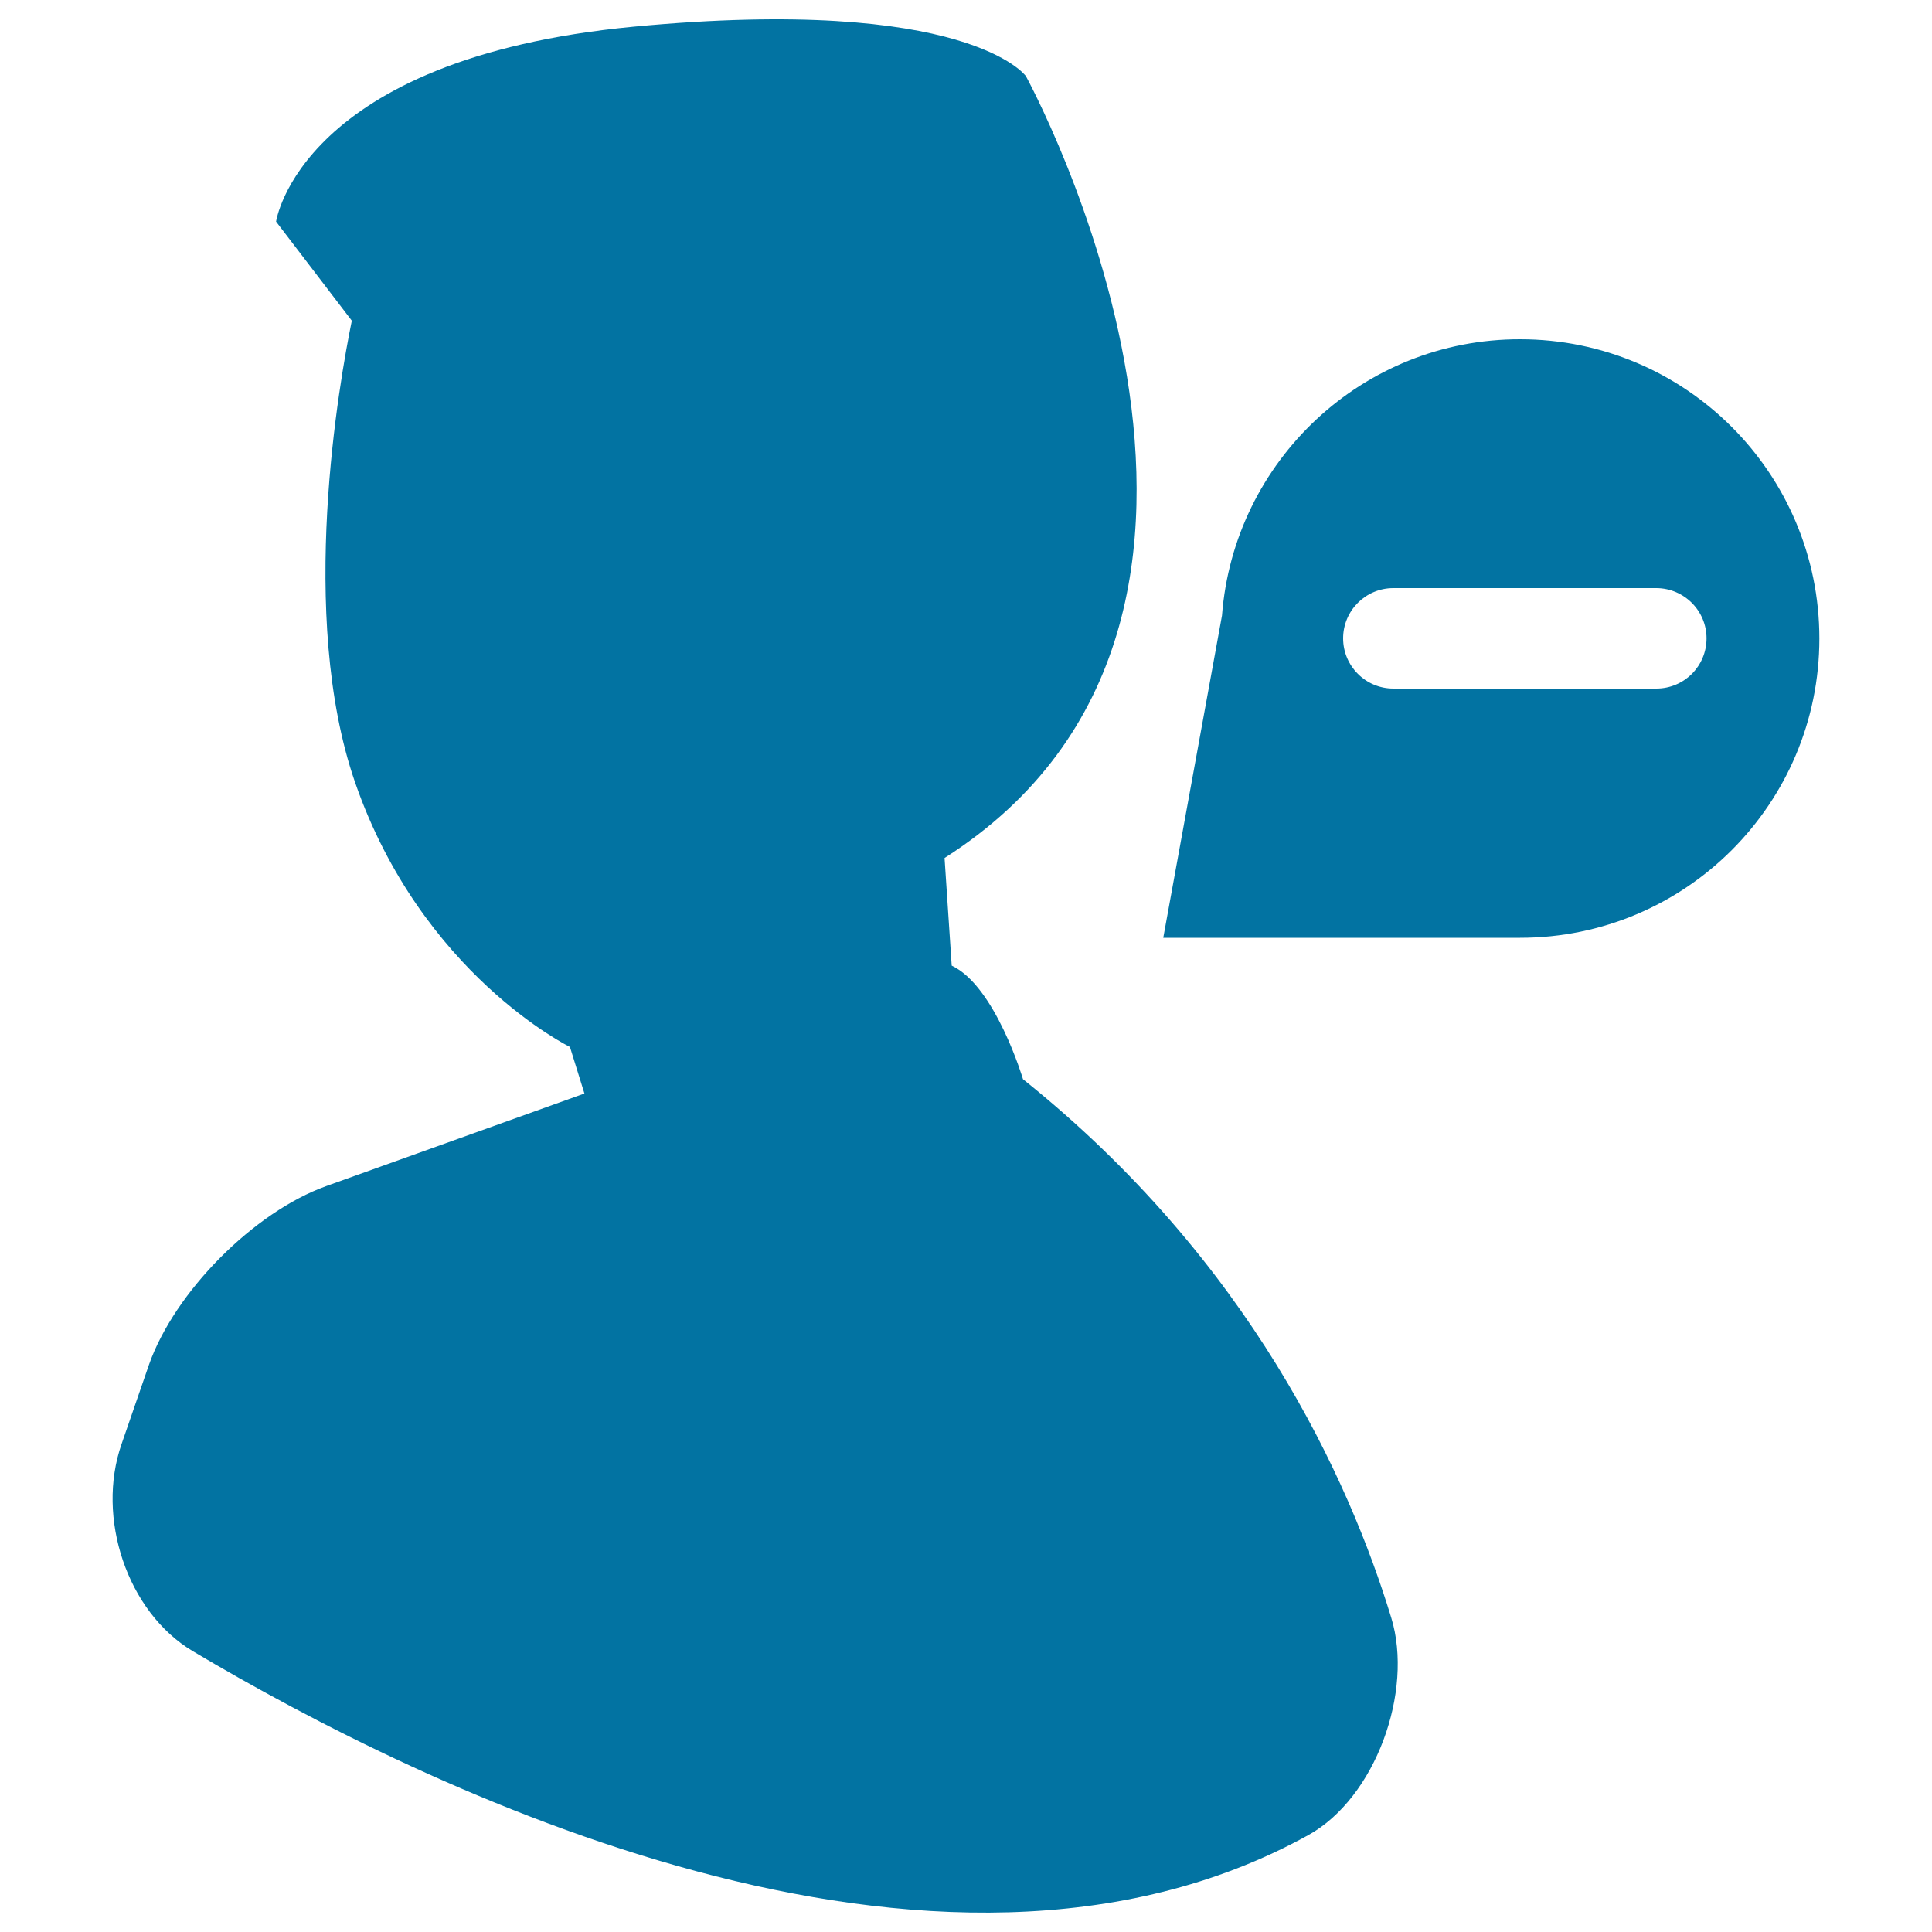 <svg xmlns="http://www.w3.org/2000/svg" viewBox="0 0 1000 1000" style="fill:#0273a2">
<title>Erase User SVG icon</title>
<g><g><path d="M99.9,854.7c118.2,70.3,384.4,201.6,577.2,95.2c34.9-19.3,54.7-74.5,43-112.6c-21.8-71.5-72.9-184.5-190.6-278.7c0,0-14.3-48.2-36.9-58.8l-3.7-55.7c195.7-124.8,42.1-404.7,42.1-404.7S501-2.6,328,13.8C155,30.3,142.9,114.7,142.9,114.7l39.2,51.3c-6.3,30.7-28.2,152.7,1.7,239c34.4,99.3,111.2,136.9,111.2,136.9l7.5,24.1l-133.6,47.9c-37.5,13.4-78.6,54.9-91.8,92.5l-14.2,41.1C49.7,785.3,65.6,834.3,99.9,854.7z"/><path d="M632.5,318.6L632.5,318.6l-30.4,166.8h184.7c85.6,0,154.9-69.4,154.9-154.9c0-85.6-69.4-154.9-154.9-154.9C705.3,175.5,638.6,238.6,632.5,318.6z M883.3,330.4c0,14.4-11.6,26-26,26H721.2c-14.3,0-26-11.6-26-26c0-14.3,11.6-26,26-26h136.2C871.7,304.5,883.3,316.1,883.3,330.4z"/></g></g>
</svg>